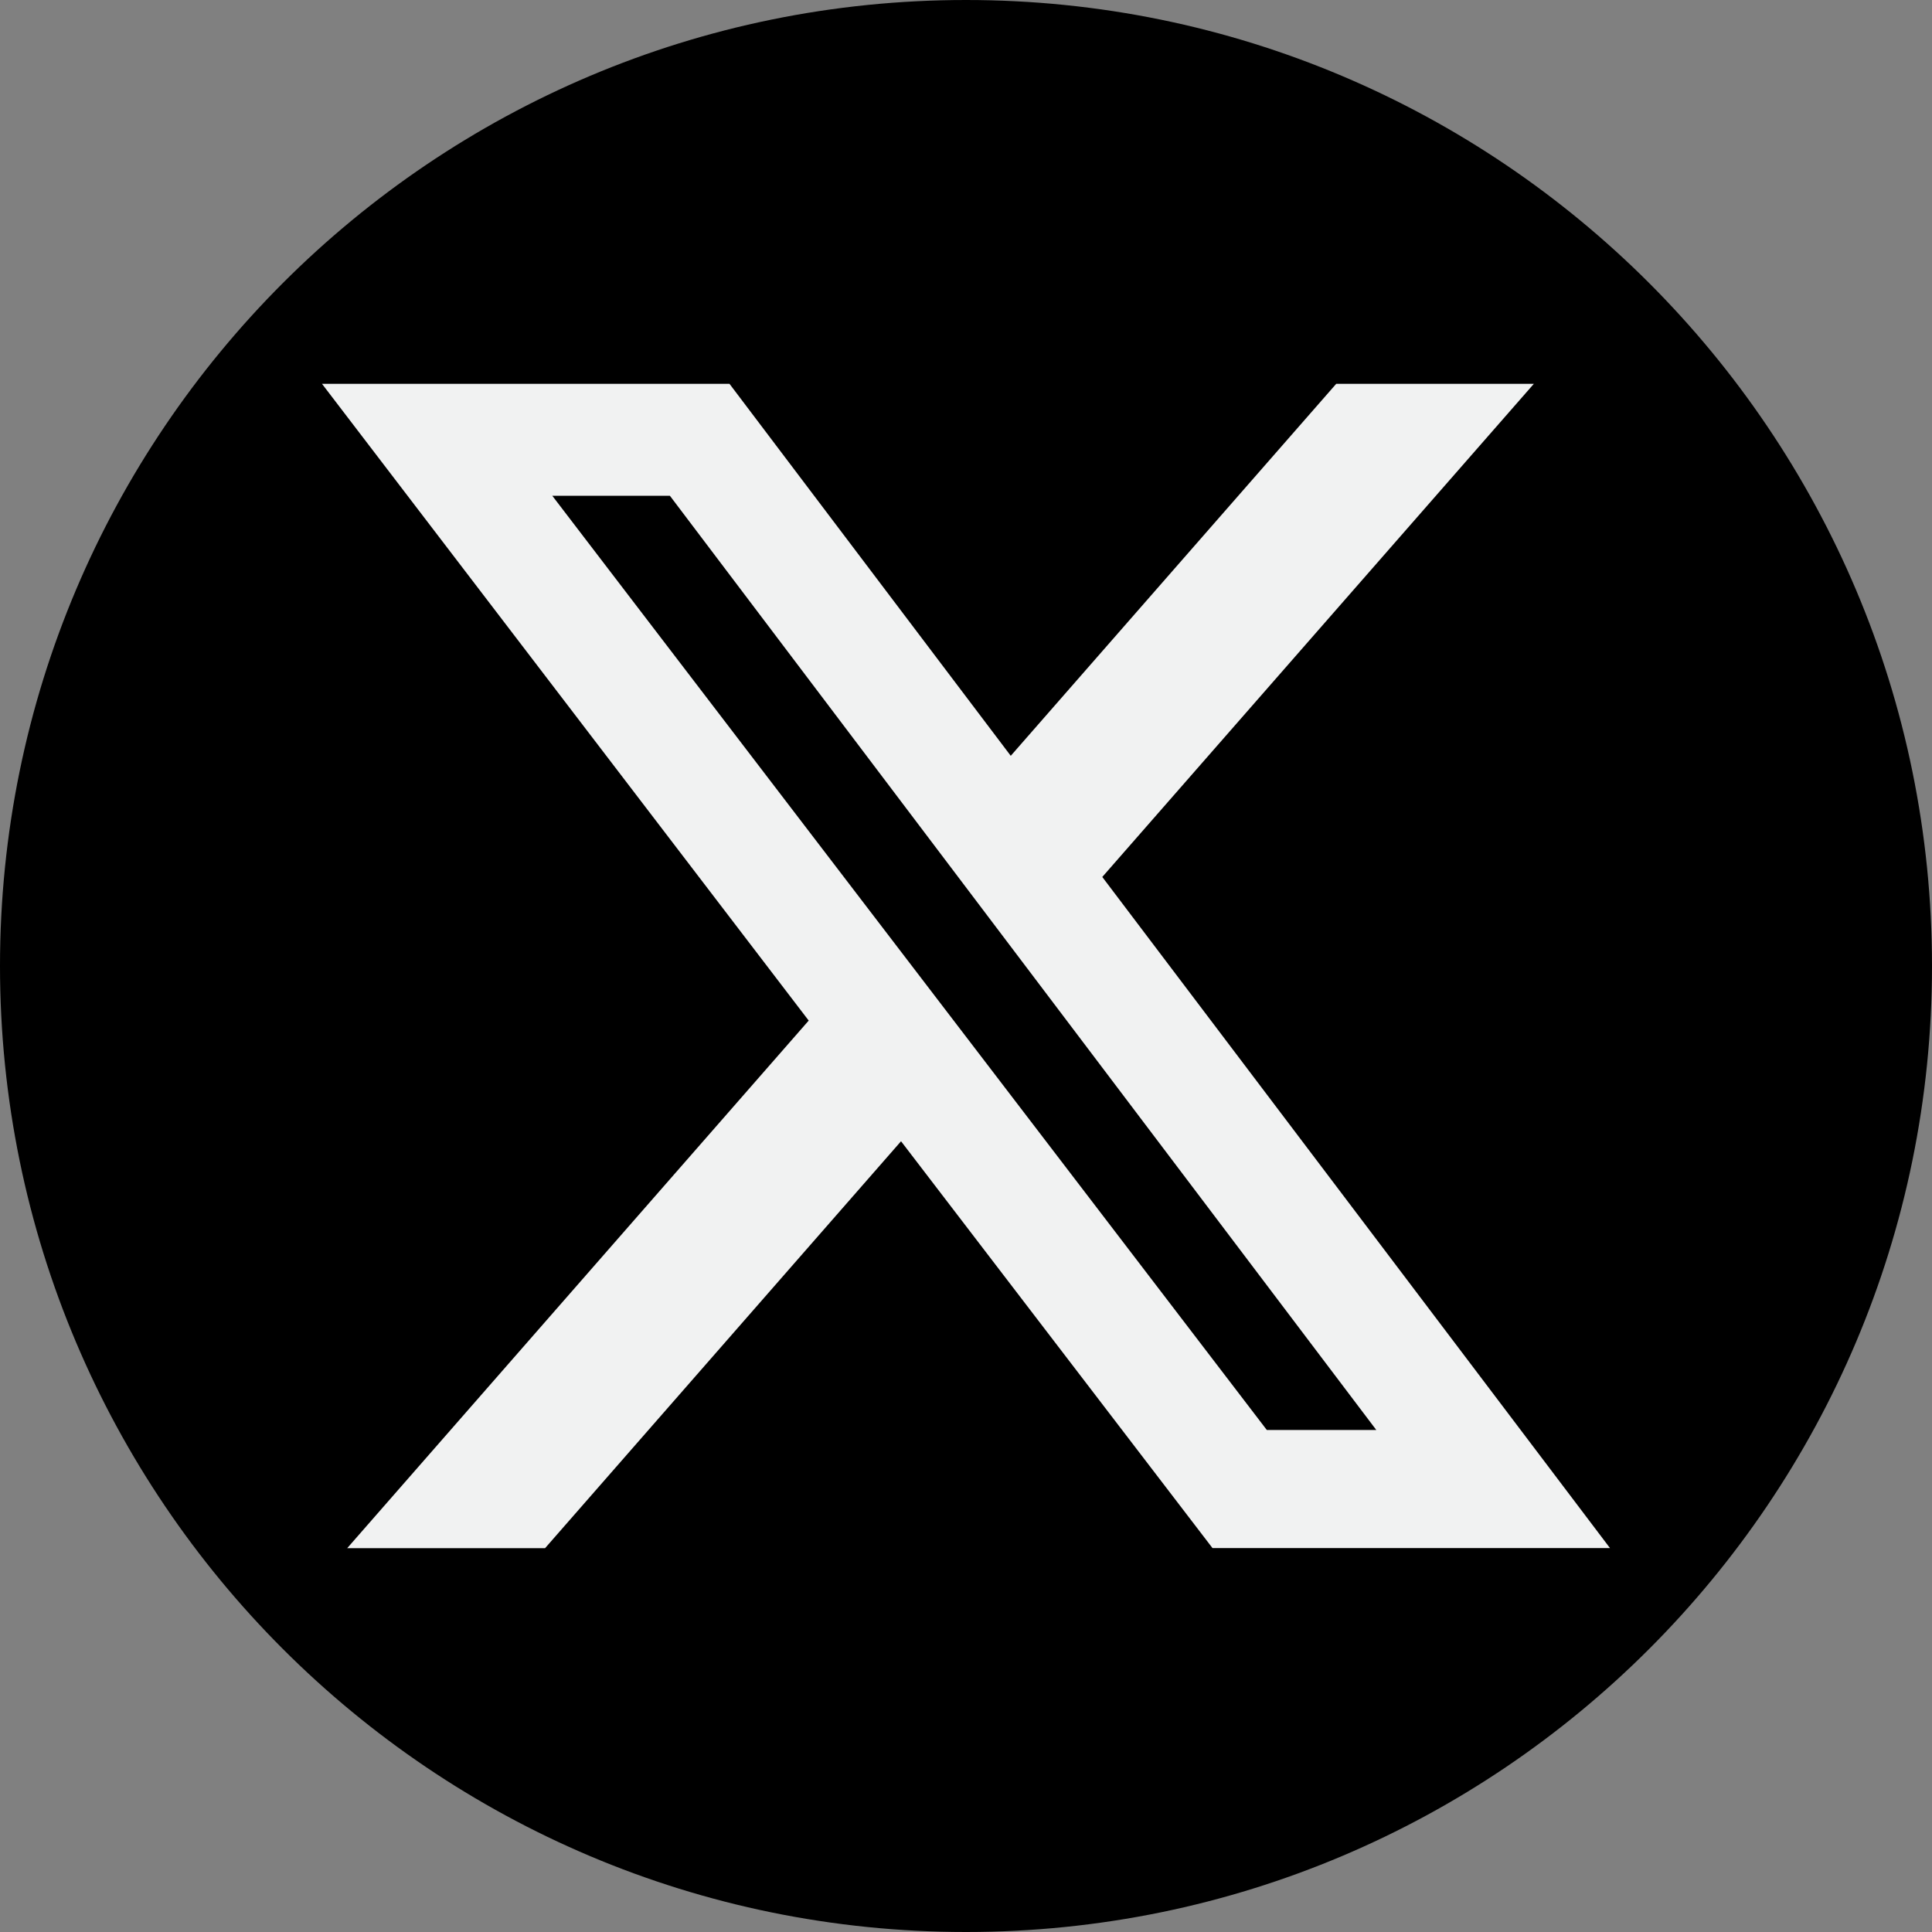 <svg xmlns="http://www.w3.org/2000/svg" id="Capa_1" data-name="Capa 1" width="35.459" height="35.459" viewBox="0 0 24 24">
	<rect x="0" y="0" width="24" height="24" fill="#808080" stroke="none"/>
	<circle r="10.8" cx="12" cy="12" fill="#f1f2f2"/>
	<polygon points="6.861 6.159 15.737 17.764 17.097 17.764 8.322 6.159 6.861 6.159"/>
	<path d="m12,0C5.373,0,0,5.373,0,12s5.373,12,12,12,12-5.373,12-12S18.627,0,12,0Zm3.063,19.232l-3.87-5.055-4.422,5.055h-2.458l5.733-6.554-6.046-7.91h5.062l3.494,4.621,4.043-4.621h2.455l-5.361,6.126,6.307,8.337h-4.937Z"/>
</svg>
